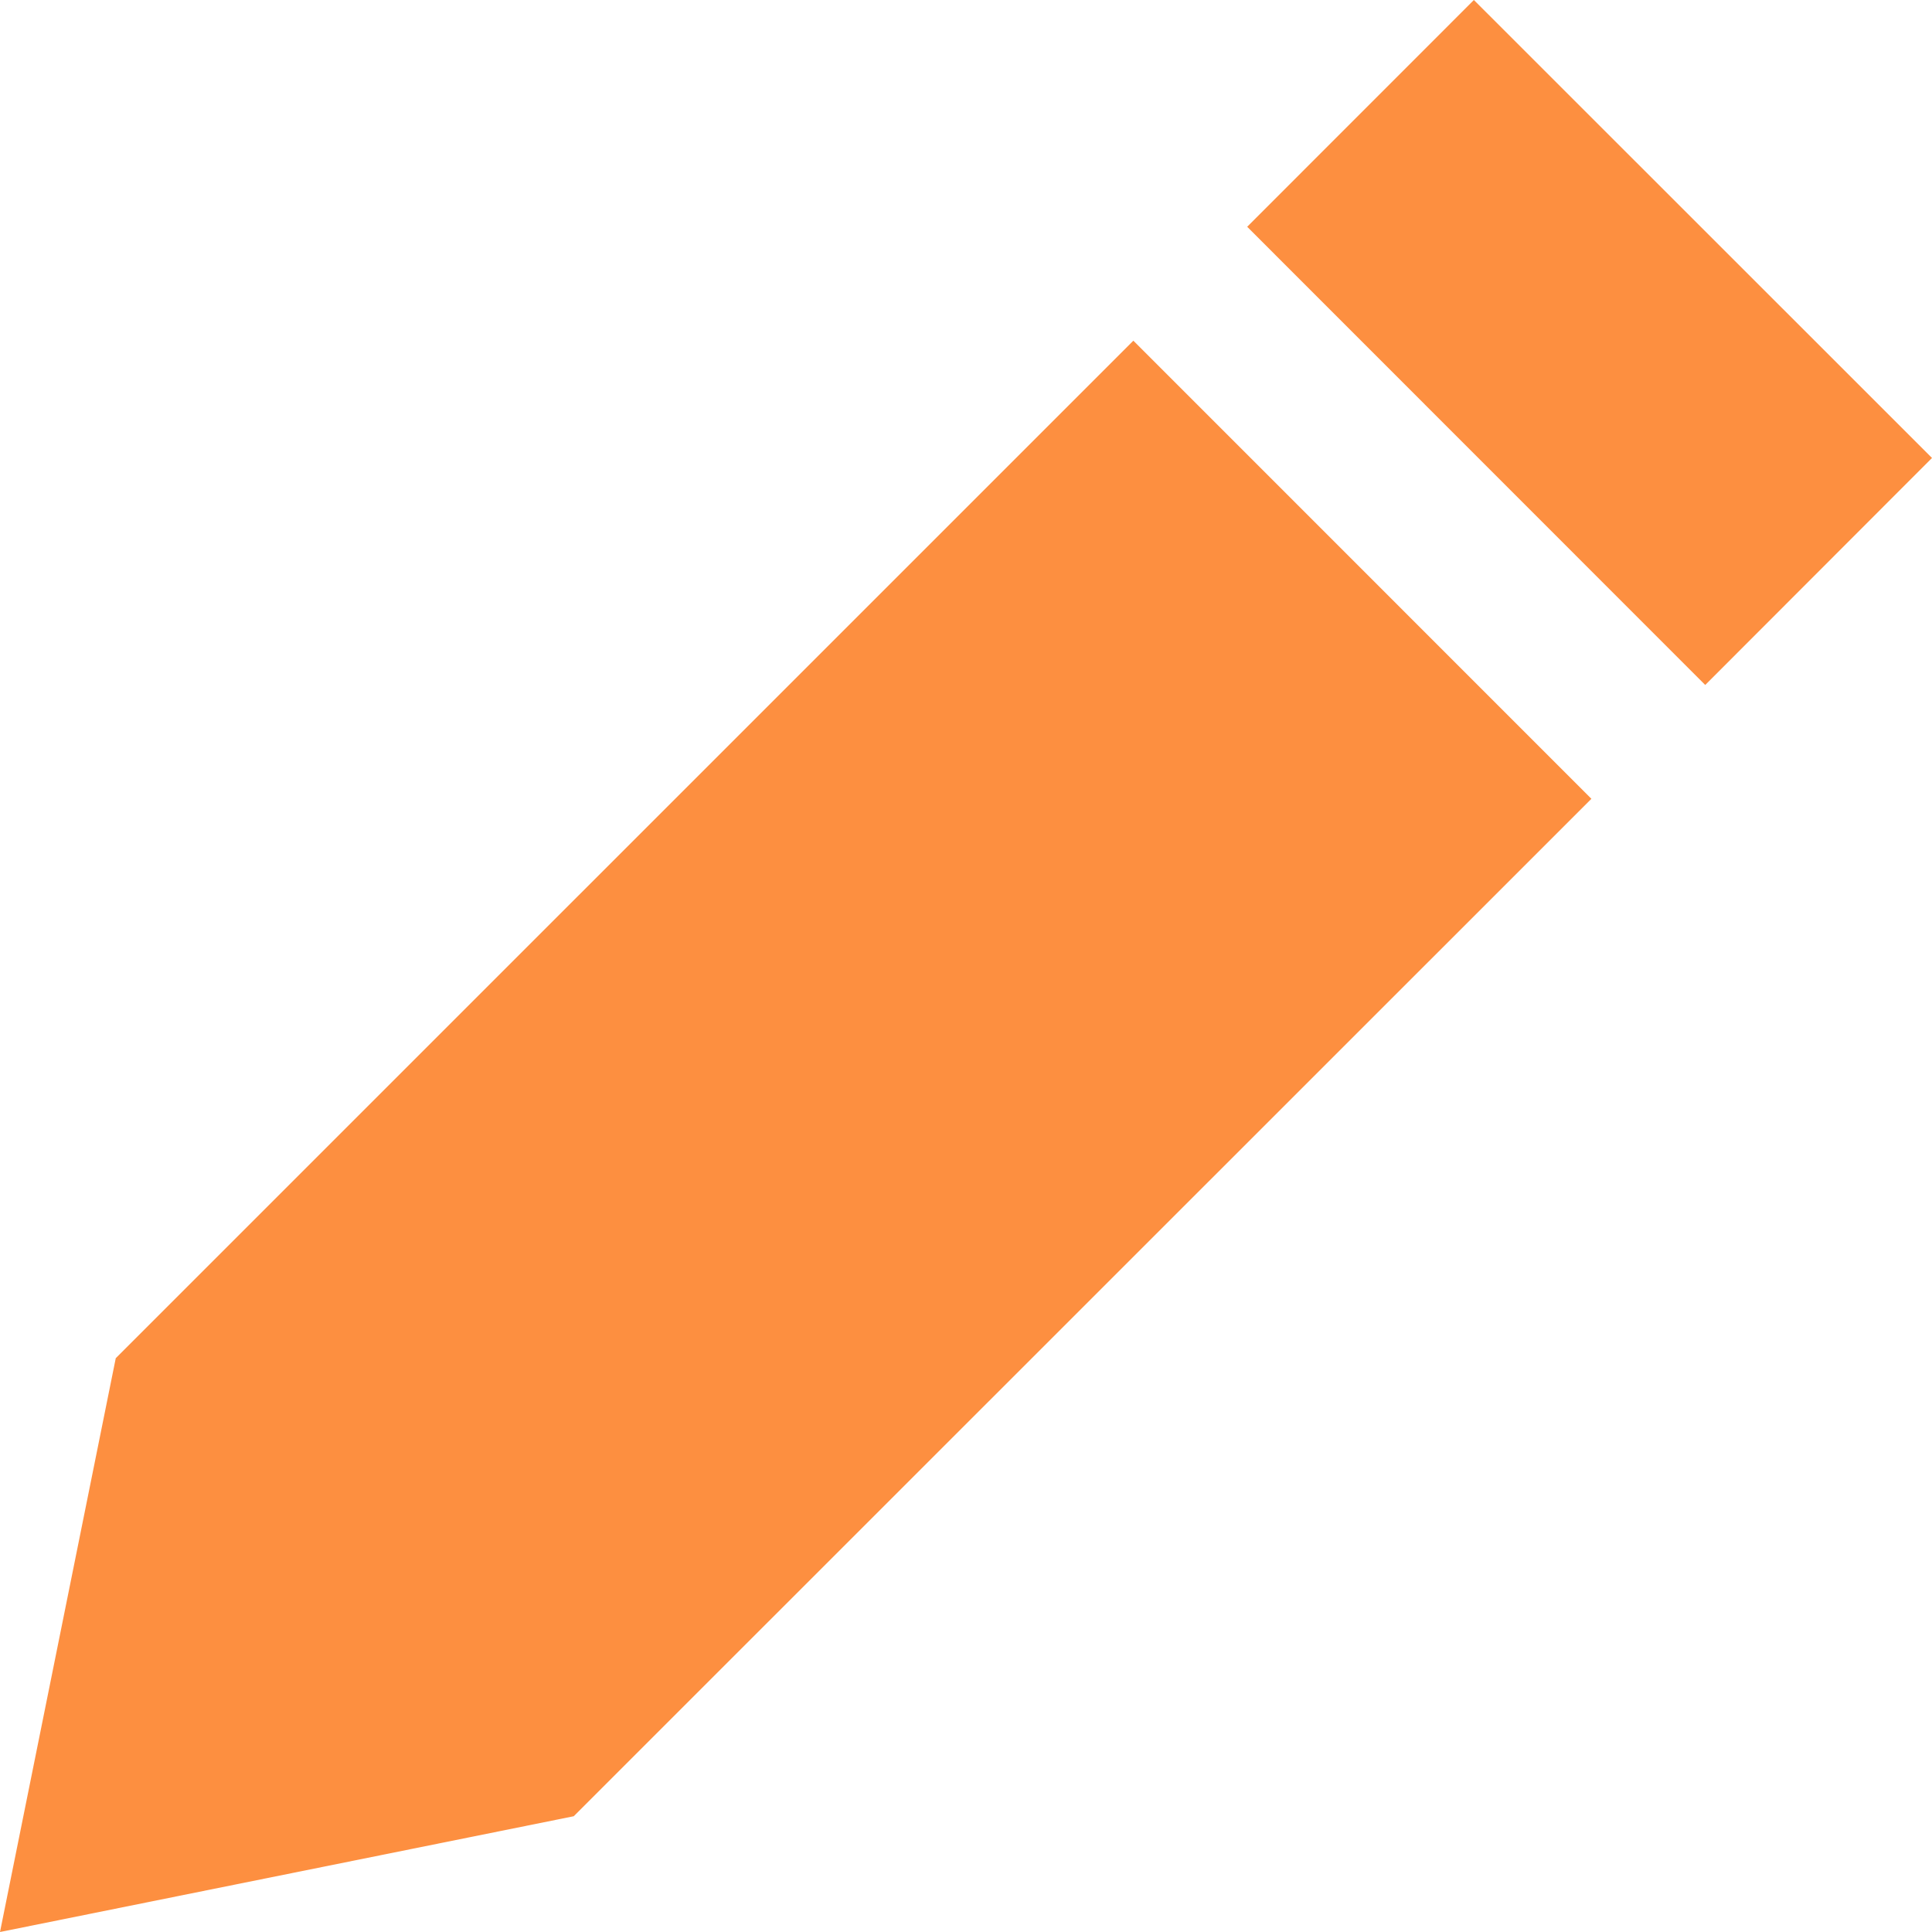 <svg width="274" height="274" viewBox="0 0 274 274" fill="none" xmlns="http://www.w3.org/2000/svg">
<g clip-path="url(#clip0)">
<path d="M225.696 113.288L81.367 257.583L0 274L16.417 192.622L160.735 48.315L225.696 113.288V113.288ZM241.839 97.144L274 64.949L209.028 0L176.878 32.161L241.839 97.144V97.144Z" fill="#FD8F40"/>
</g>
<defs>
<clipPath id="clip0">
<rect width="274" height="274" fill="white"/>
</clipPath>
</defs>
</svg>
